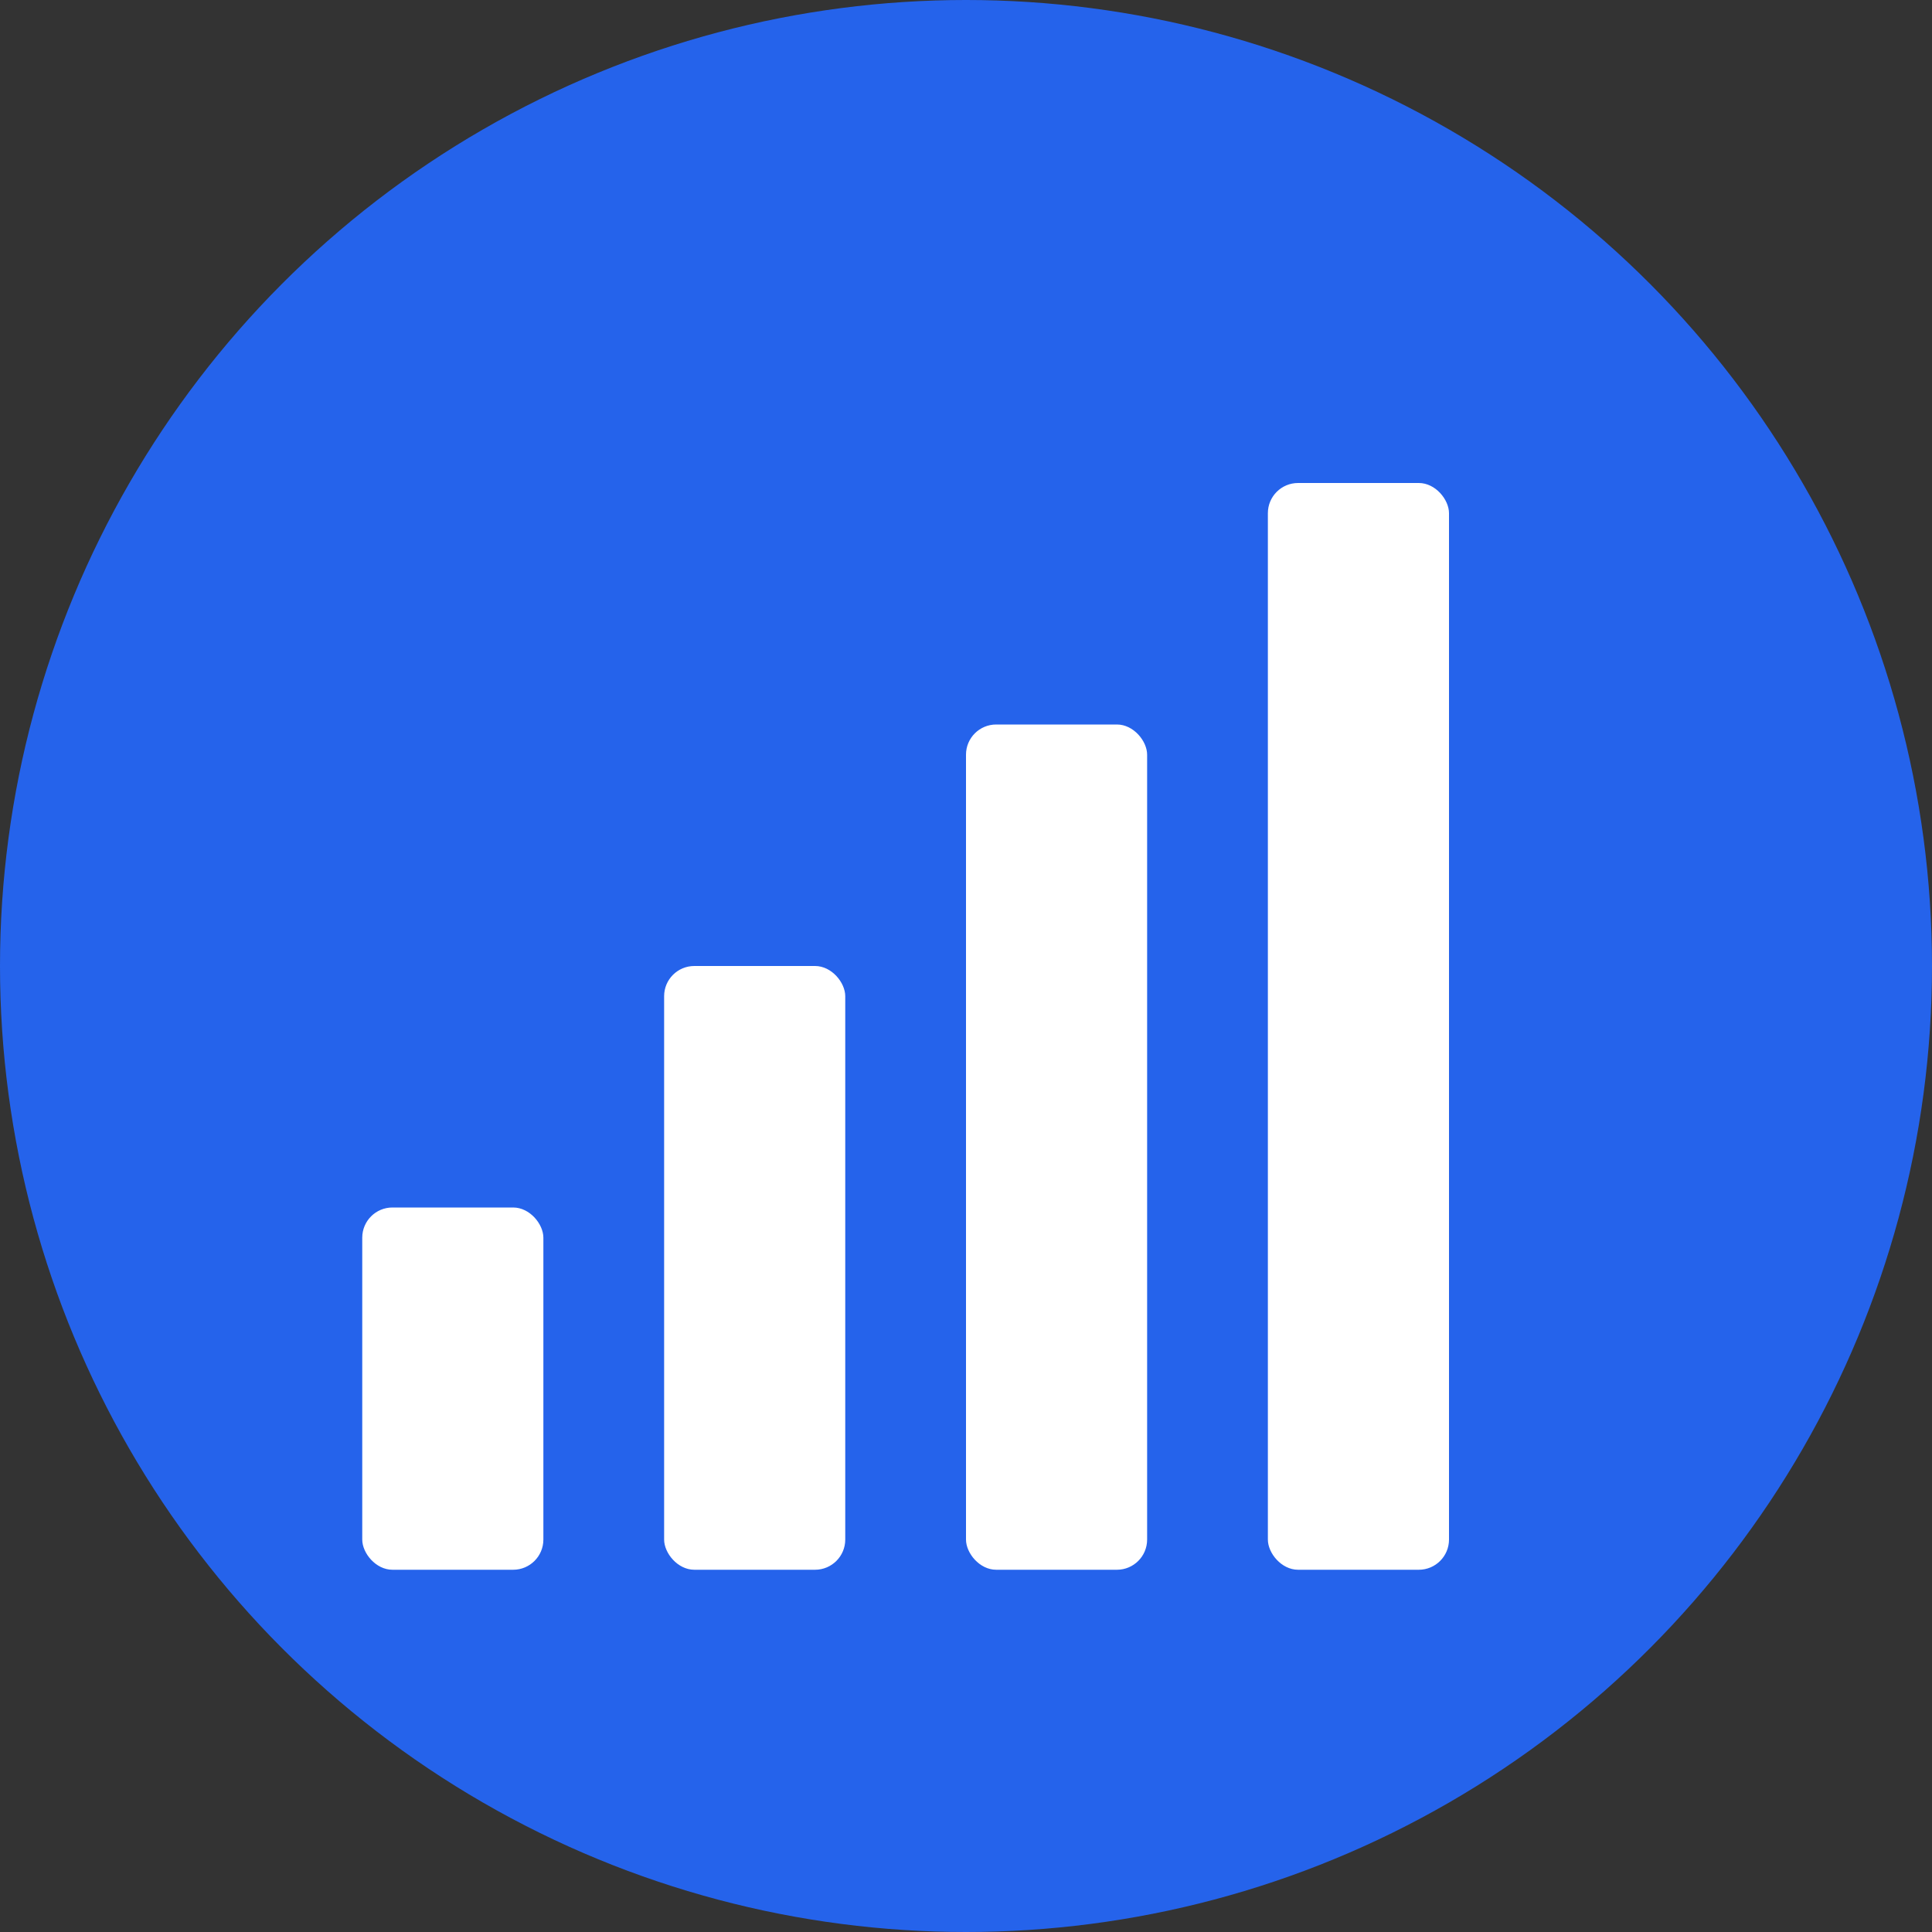 <svg width="32" height="32" viewBox="0 0 32 32" fill="none" xmlns="http://www.w3.org/2000/svg">
  <rect x="0" y="0" width="32" height="32" fill="#333333" stroke="none"/>
  <!-- Background circle -->
  <circle cx="16" cy="16" r="16" fill="#2563eb"/>
  
  <!-- Chart bars -->
  <rect x="6" y="20" width="3" height="6" fill="white" rx="0.5"/>
  <rect x="11" y="16" width="3" height="10" fill="white" rx="0.5"/>
  <rect x="16" y="12" width="3" height="14" fill="white" rx="0.5"/>
  <rect x="21" y="8" width="3" height="18" fill="white" rx="0.5"/>
</svg>